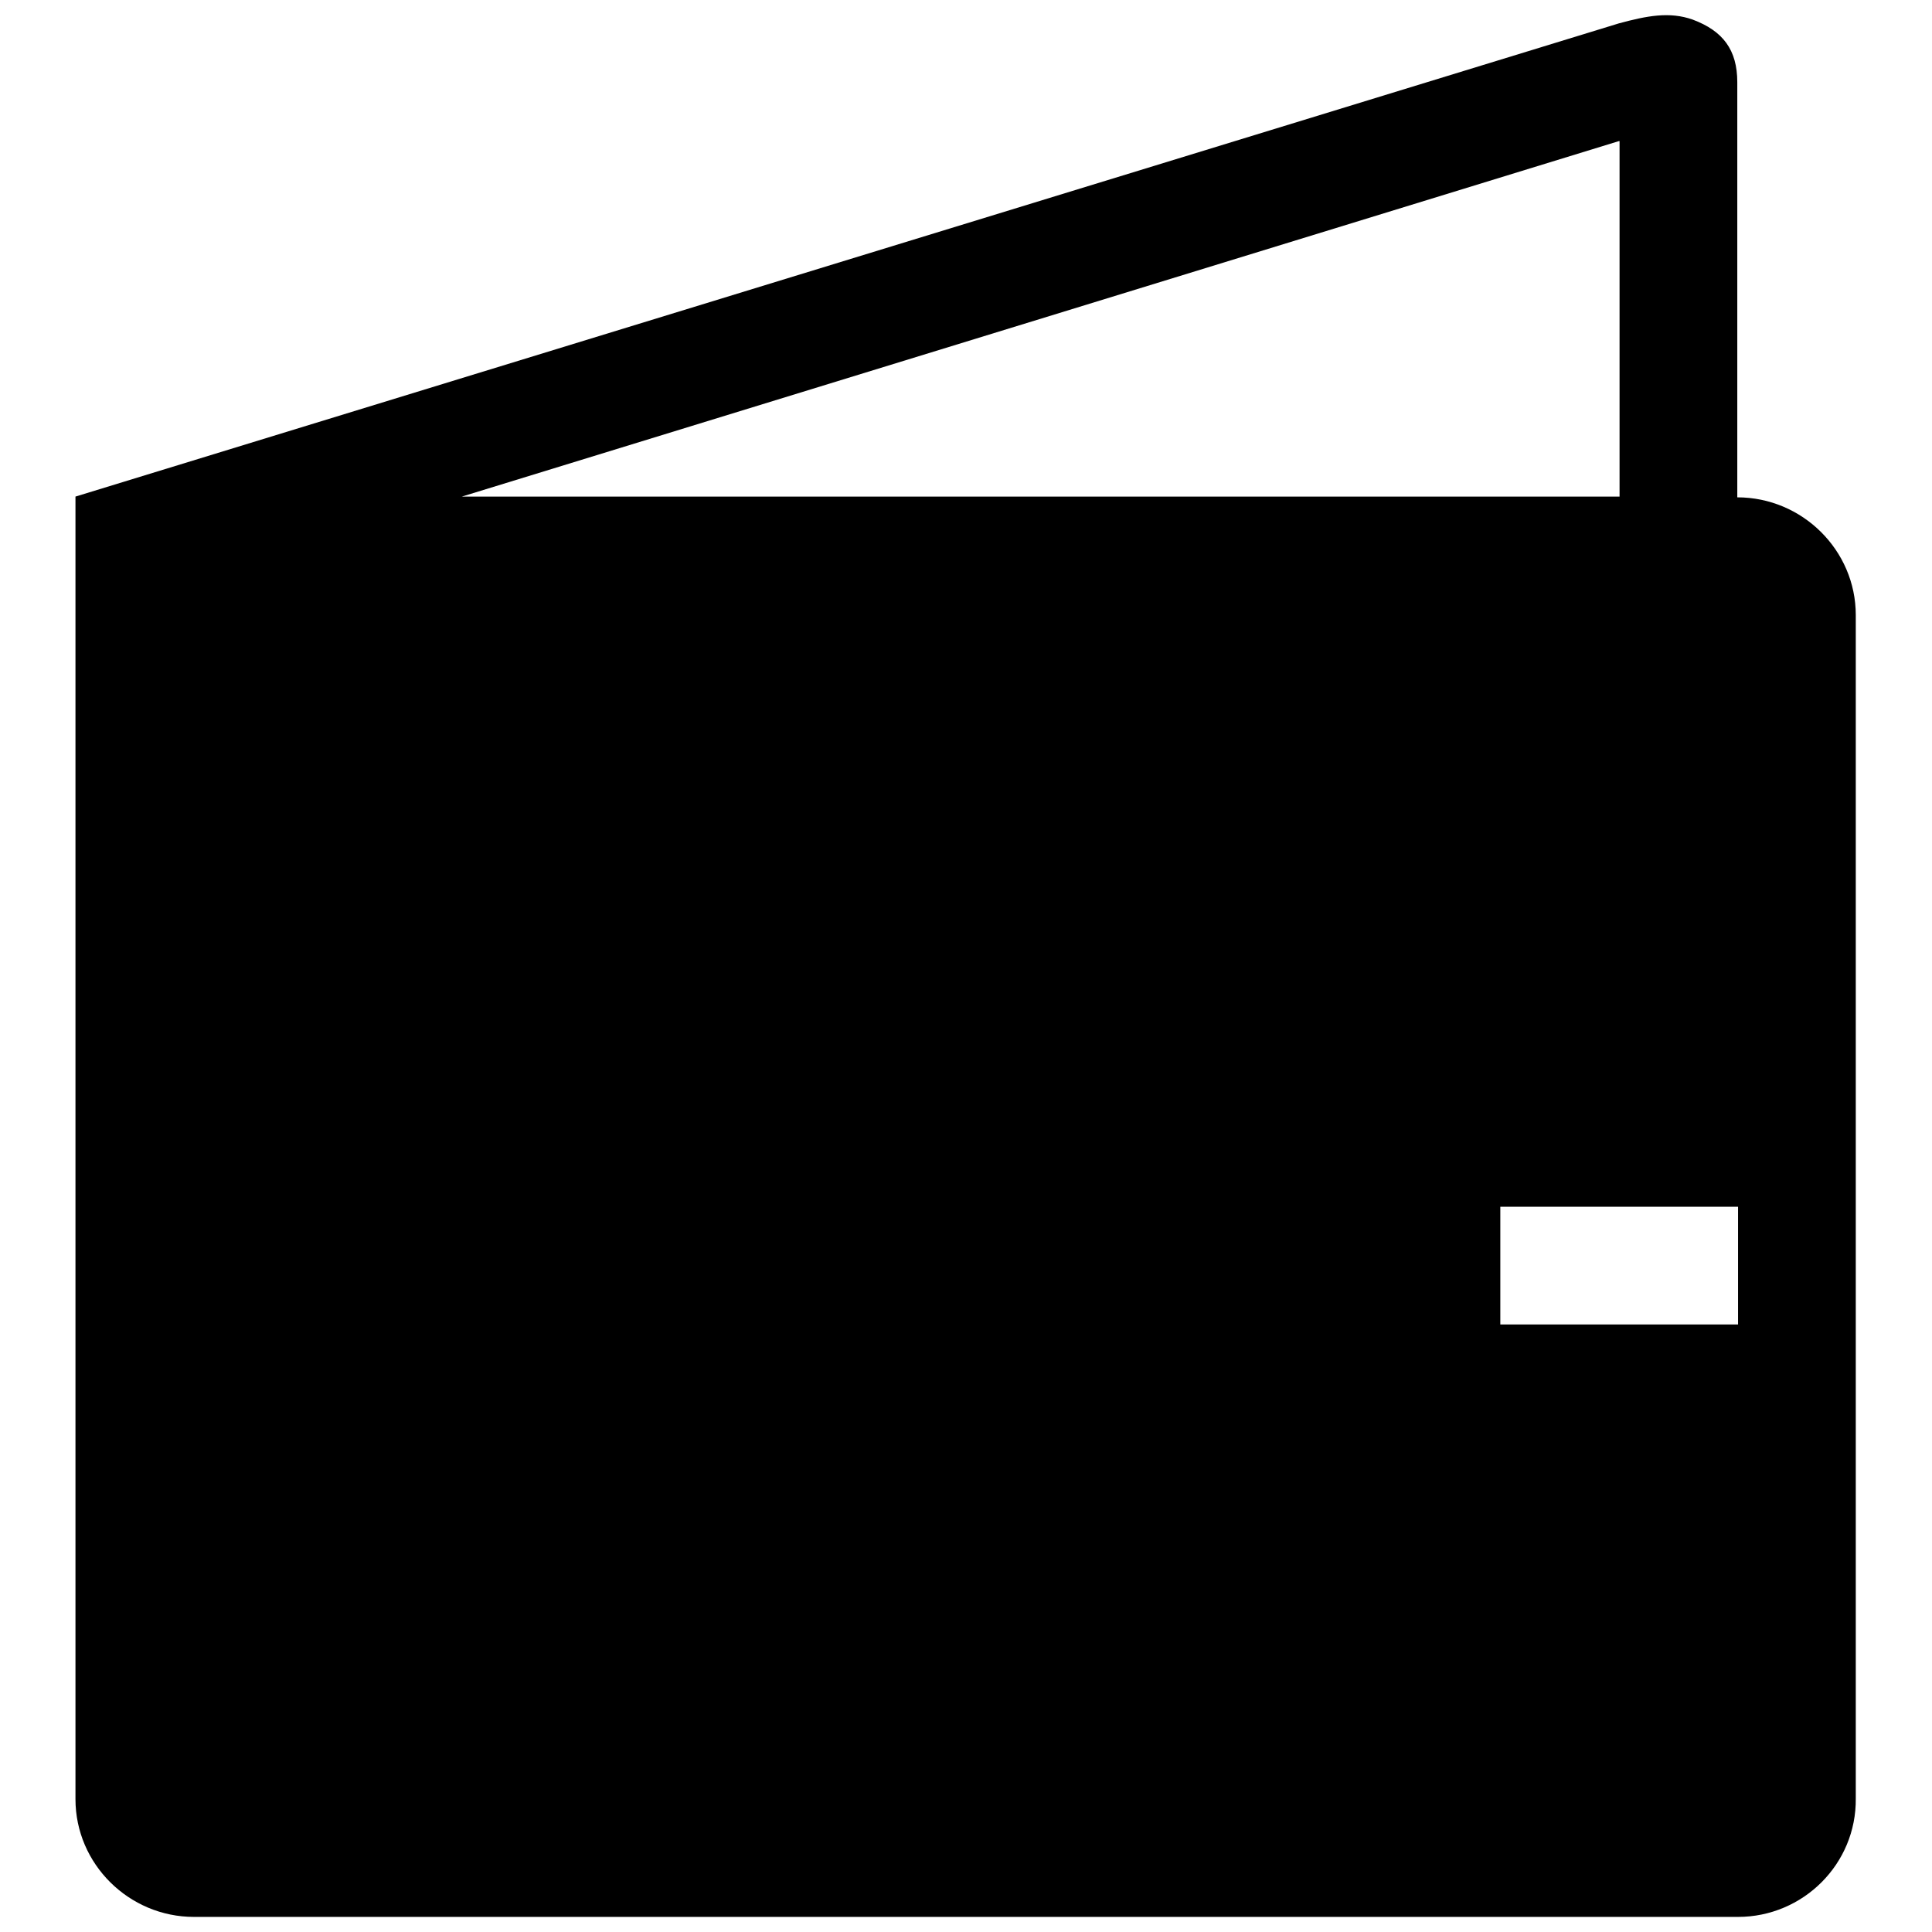 <?xml version="1.0" encoding="utf-8"?>
<!-- Svg Vector Icons : http://www.onlinewebfonts.com/icon -->
<!DOCTYPE svg PUBLIC "-//W3C//DTD SVG 1.1//EN" "http://www.w3.org/Graphics/SVG/1.1/DTD/svg11.dtd">
<svg version="1.1" xmlns="http://www.w3.org/2000/svg" xmlns:xlink="http://www.w3.org/1999/xlink" x="0px" y="0px" viewBox="0 0 256 256" enable-background="new 0 0 256 256" xml:space="preserve">
<g><g><path fill="#000000" d="M230.3,254H25.7c-8.6,0-15.7-7-15.7-15.6V81.5V65.8L214.5,3.1c3.7-1,6.7-1.6,9.8-0.5c4,1.5,5.9,4,5.9,8.3v55c8.6,0,15.7,7,15.7,15.6v156.8C246,247,238.9,254,230.3,254z M214.5,18.7L61.2,65.8h153.4V18.7z M230.3,167.7c0-4.4,0-2,0-7.8h-31.5c0,3.5,0,3.5,0,7.8c0,4.4,0,2.7,0,7.8h31.5C230.3,170.2,230.3,172.1,230.3,167.7z M25.7,81.5h196.7c4.4,0,7.8,3.5,7.8,7.8v55h-39.3c-4.4,0-7.8,3.5-7.8,7.8v31.4c0,4.4,3.5,7.8,7.8,7.8h39.3v39.2c0,4.4-3.5,7.8-7.8,7.8H33.6c-4.4,0-7.8-3.5-7.8-7.8C25.7,230.5,25.7,86.9,25.7,81.5z"/></g></g>
</svg>